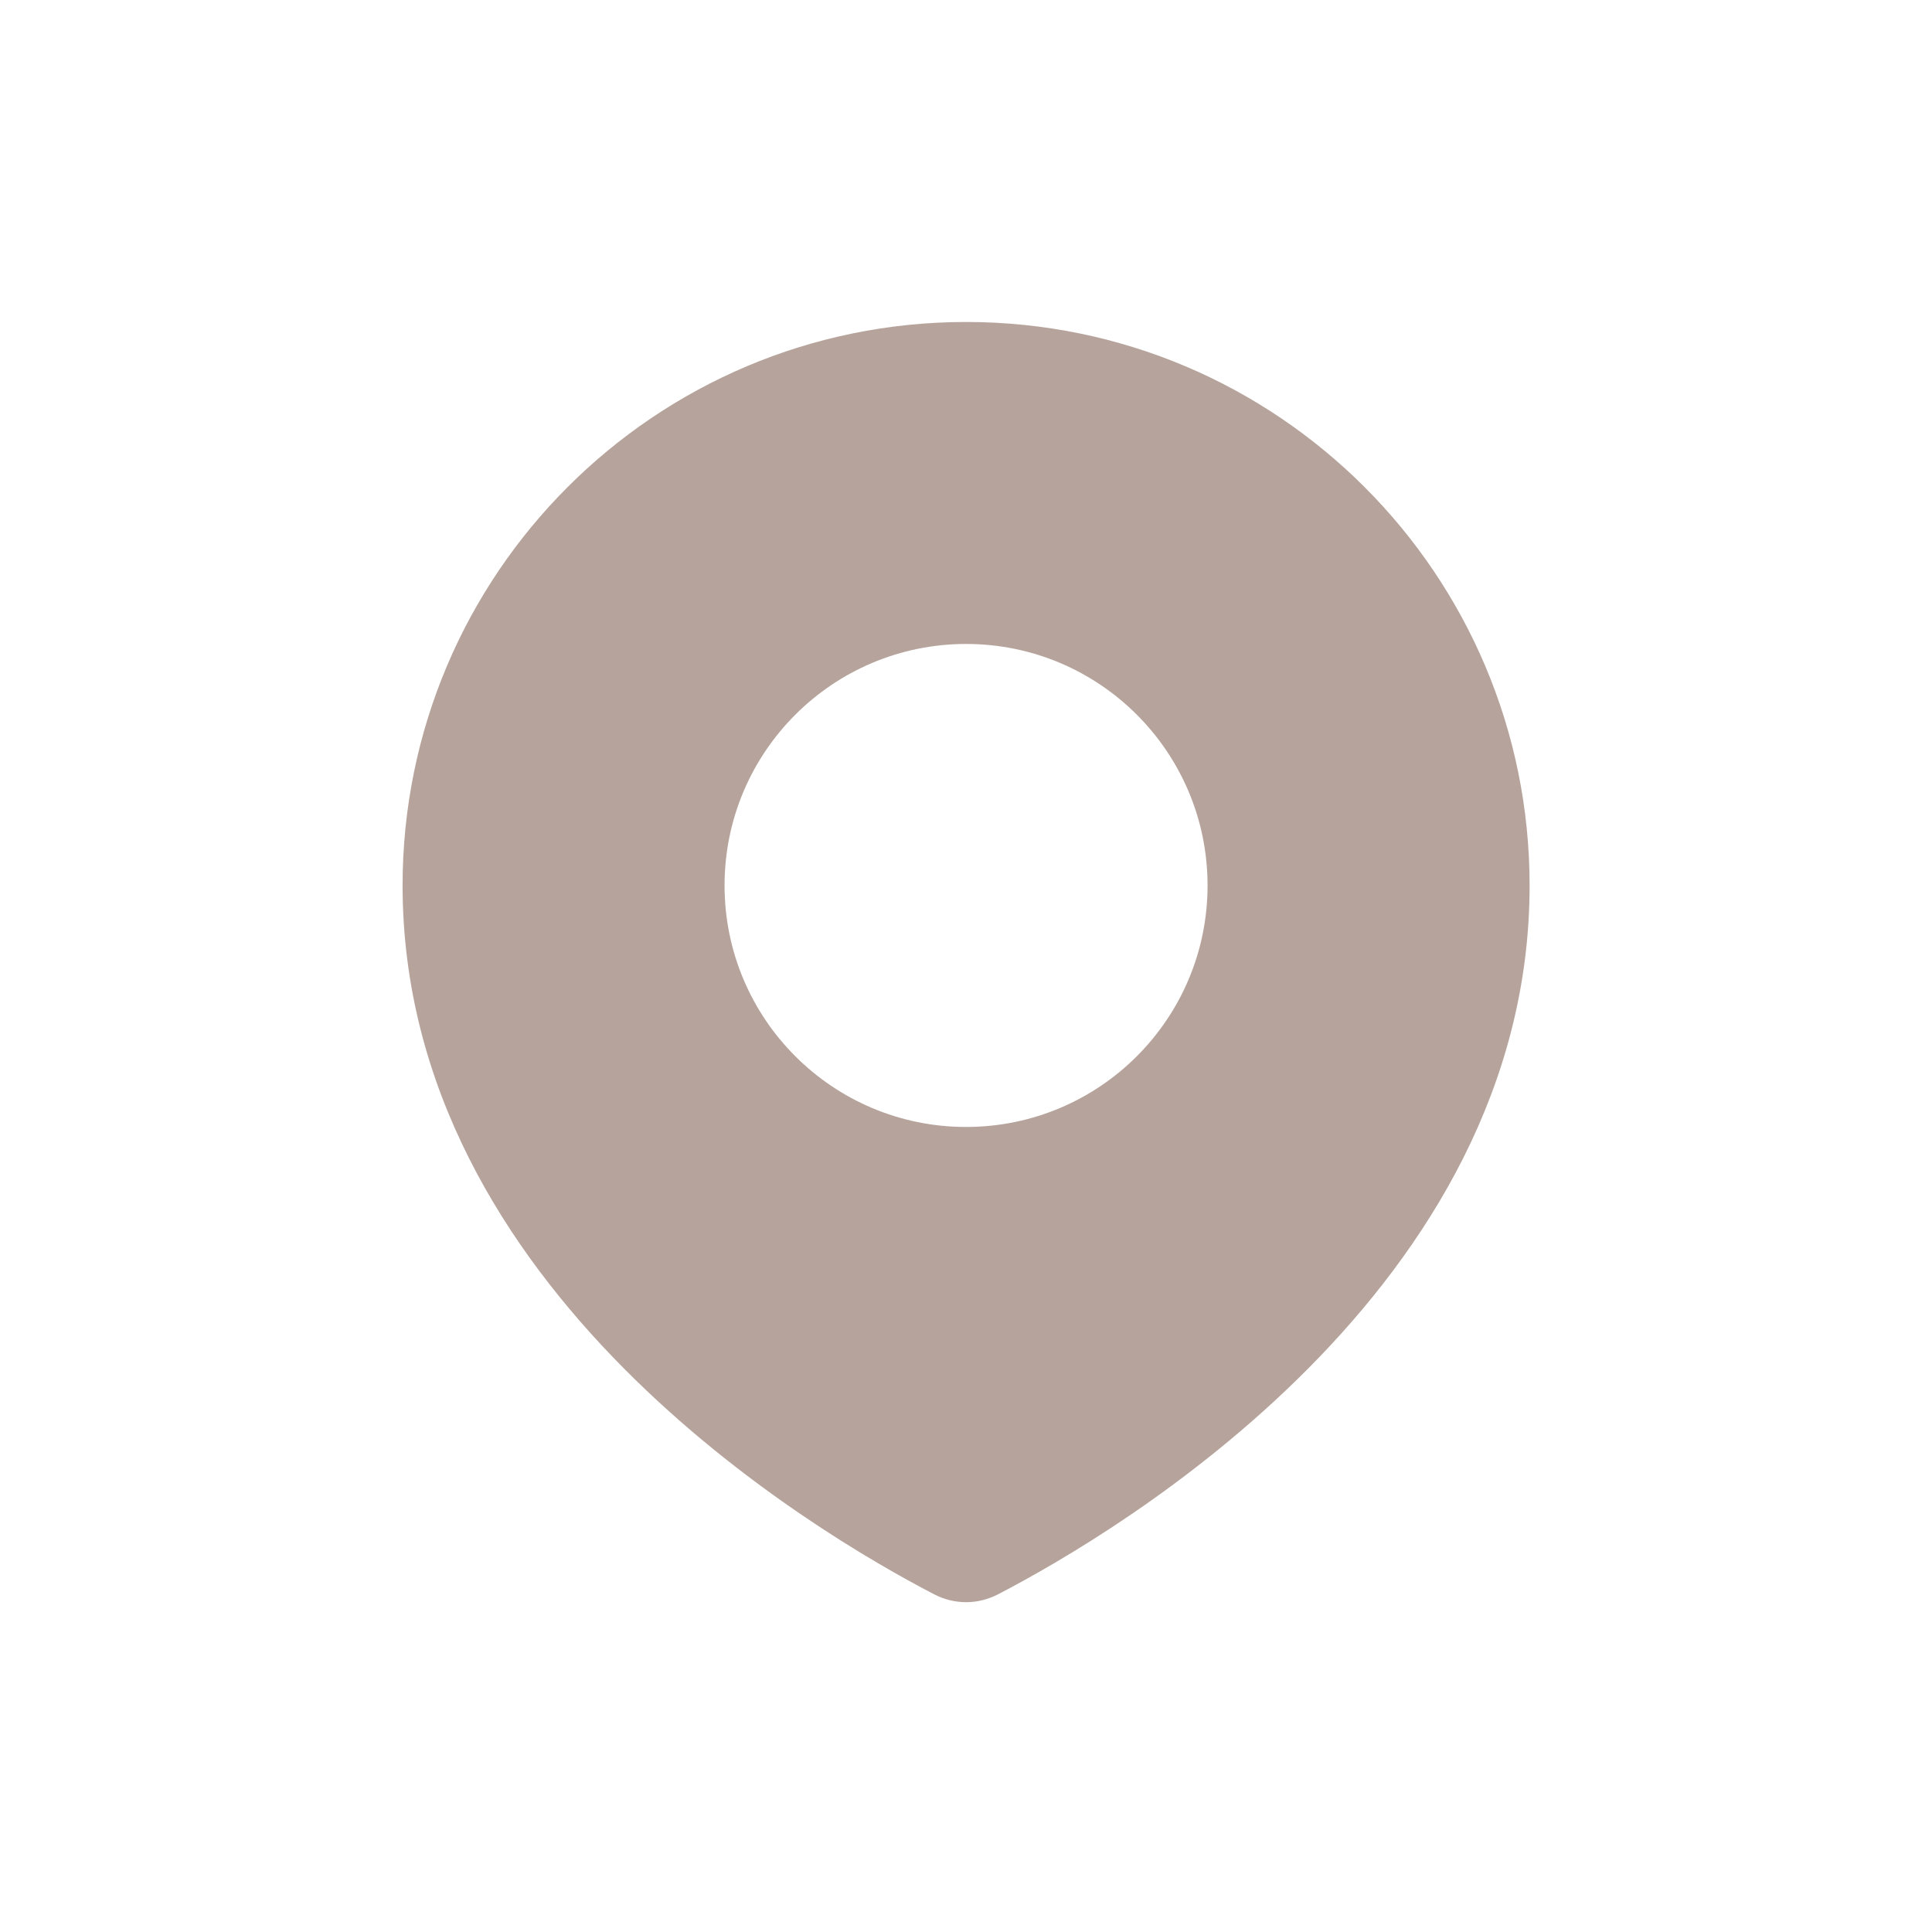 <svg width="32" height="32" viewBox="0 0 32 32" fill="none" xmlns="http://www.w3.org/2000/svg">
<path d="M16.001 5.333C21.155 5.333 25.335 9.512 25.335 14.666C25.335 21.355 18.509 25.38 16.532 26.406C16.195 26.581 15.808 26.581 15.471 26.406C13.493 25.38 6.668 21.355 6.668 14.666C6.668 9.512 10.847 5.334 16.001 5.333ZM16.001 10.666C13.792 10.667 12.001 12.457 12.001 14.666C12.001 16.876 13.792 18.666 16.001 18.666C18.21 18.666 20.001 16.876 20.001 14.666C20.001 12.457 18.21 10.666 16.001 10.666Z" fill="#6E4B3A" fill-opacity="0.5"/>
</svg>

